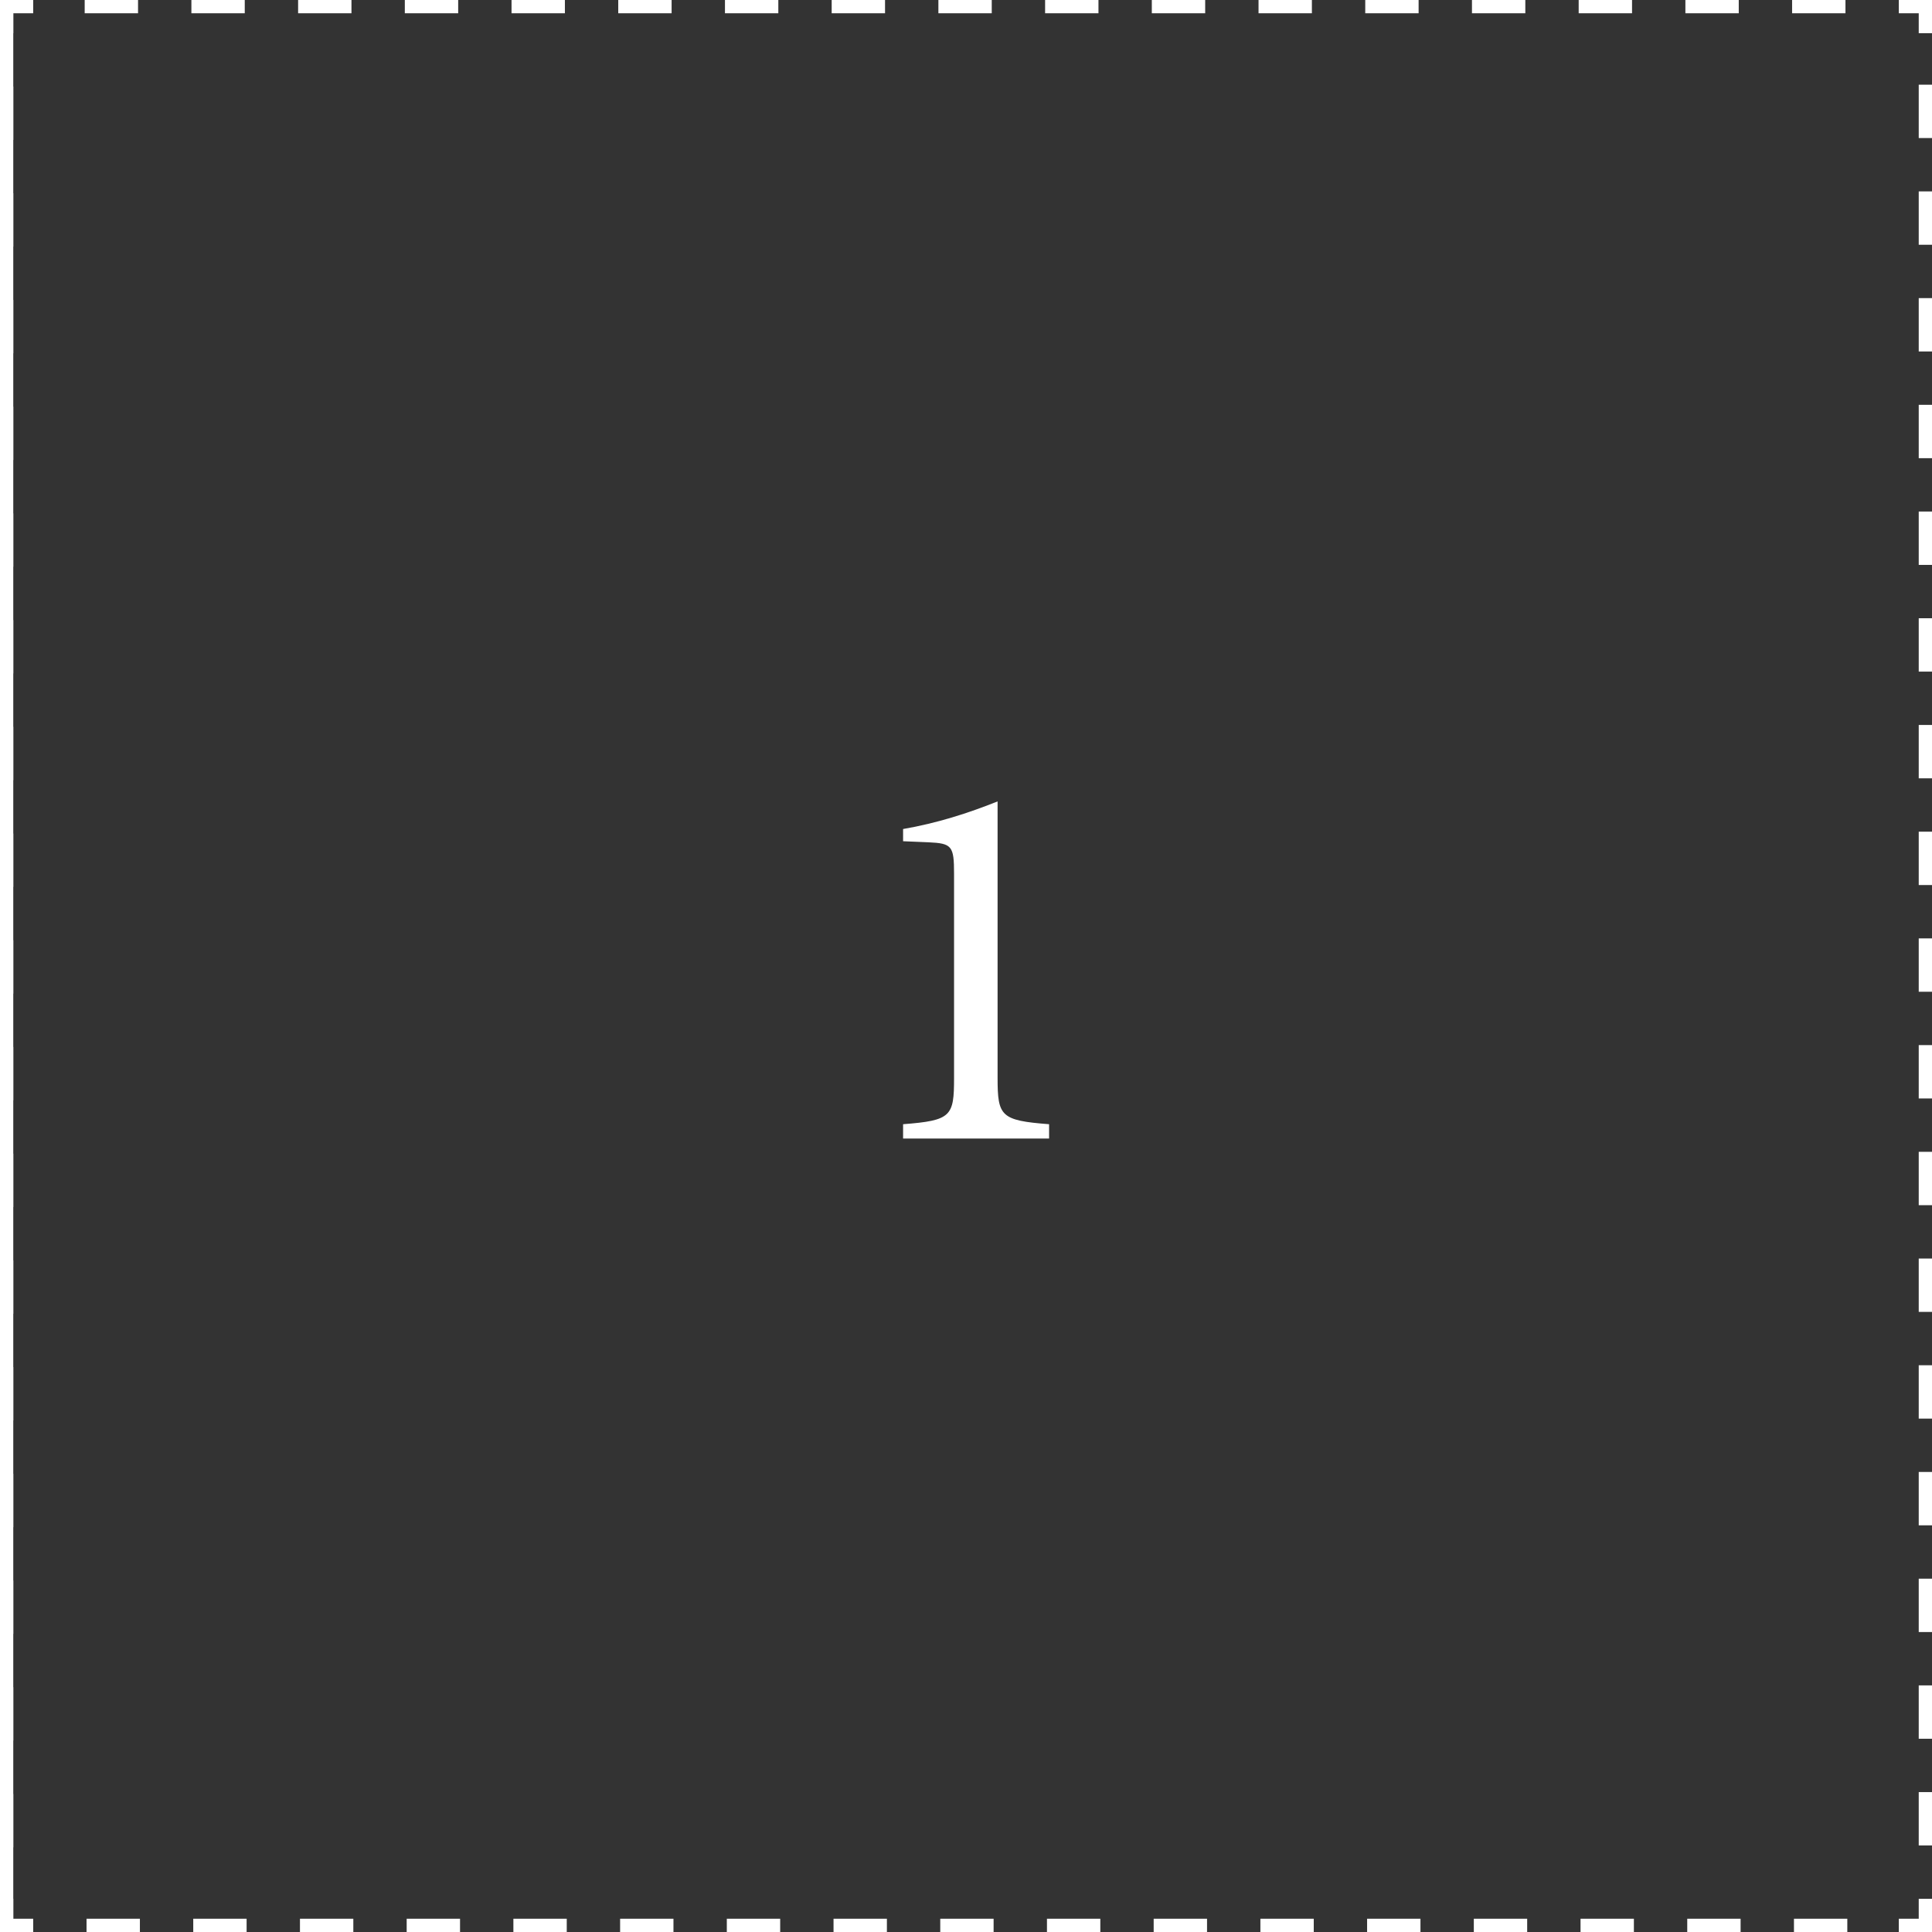 <svg xmlns="http://www.w3.org/2000/svg" xmlns:xlink="http://www.w3.org/1999/xlink" id="Ebene_2" data-name="Ebene 2" viewBox="0 0 72.78 72.78"><rect x="0" y="0" width="72.78" height="72.78" fill="#333333" stroke="none"/><defs><style>      .cls-1, .cls-2, .cls-3 {        fill: none;      }      .cls-4 {        fill: #fff;      }      .cls-2, .cls-3 {        stroke: #fff;        stroke-width: .5px;      }      .cls-3 {        stroke-dasharray: 2.01 2.01;      }      .cls-5 {        clip-path: url(#clippath);      }    </style><clipPath id="clippath"><rect class="cls-1" width="72.78" height="72.78"></rect></clipPath></defs><g id="Ebene_1-2" data-name="Ebene 1"><g class="cls-5"><line class="cls-3" x1=".25" y1="3.26" x2=".25" y2="70.53"></line><line class="cls-3" x1="3.26" y1="72.53" x2="70.53" y2="72.53"></line><line class="cls-3" x1="72.53" y1="69.52" x2="72.53" y2="2.26"></line><line class="cls-3" x1="69.52" y1=".25" x2="2.26" y2=".25"></line><path class="cls-2" d="M1.25.25H.25v1M72.53,1.25V.25h-1M71.53,72.53h1v-1M.25,71.53v1h1"></path><line class="cls-2" x1=".25" y1="0" x2=".25" y2="72.78"></line><path class="cls-4" d="M39.52,42.89v-.54c-1.82-.14-1.94-.3-1.94-1.74v-10.42c-1.1.44-2.28.82-3.56,1.04v.46l.96.04c.88.04.96.14.96,1.18v7.7c0,1.44-.1,1.6-1.92,1.74v.54h5.5Z"></path></g></g></svg>